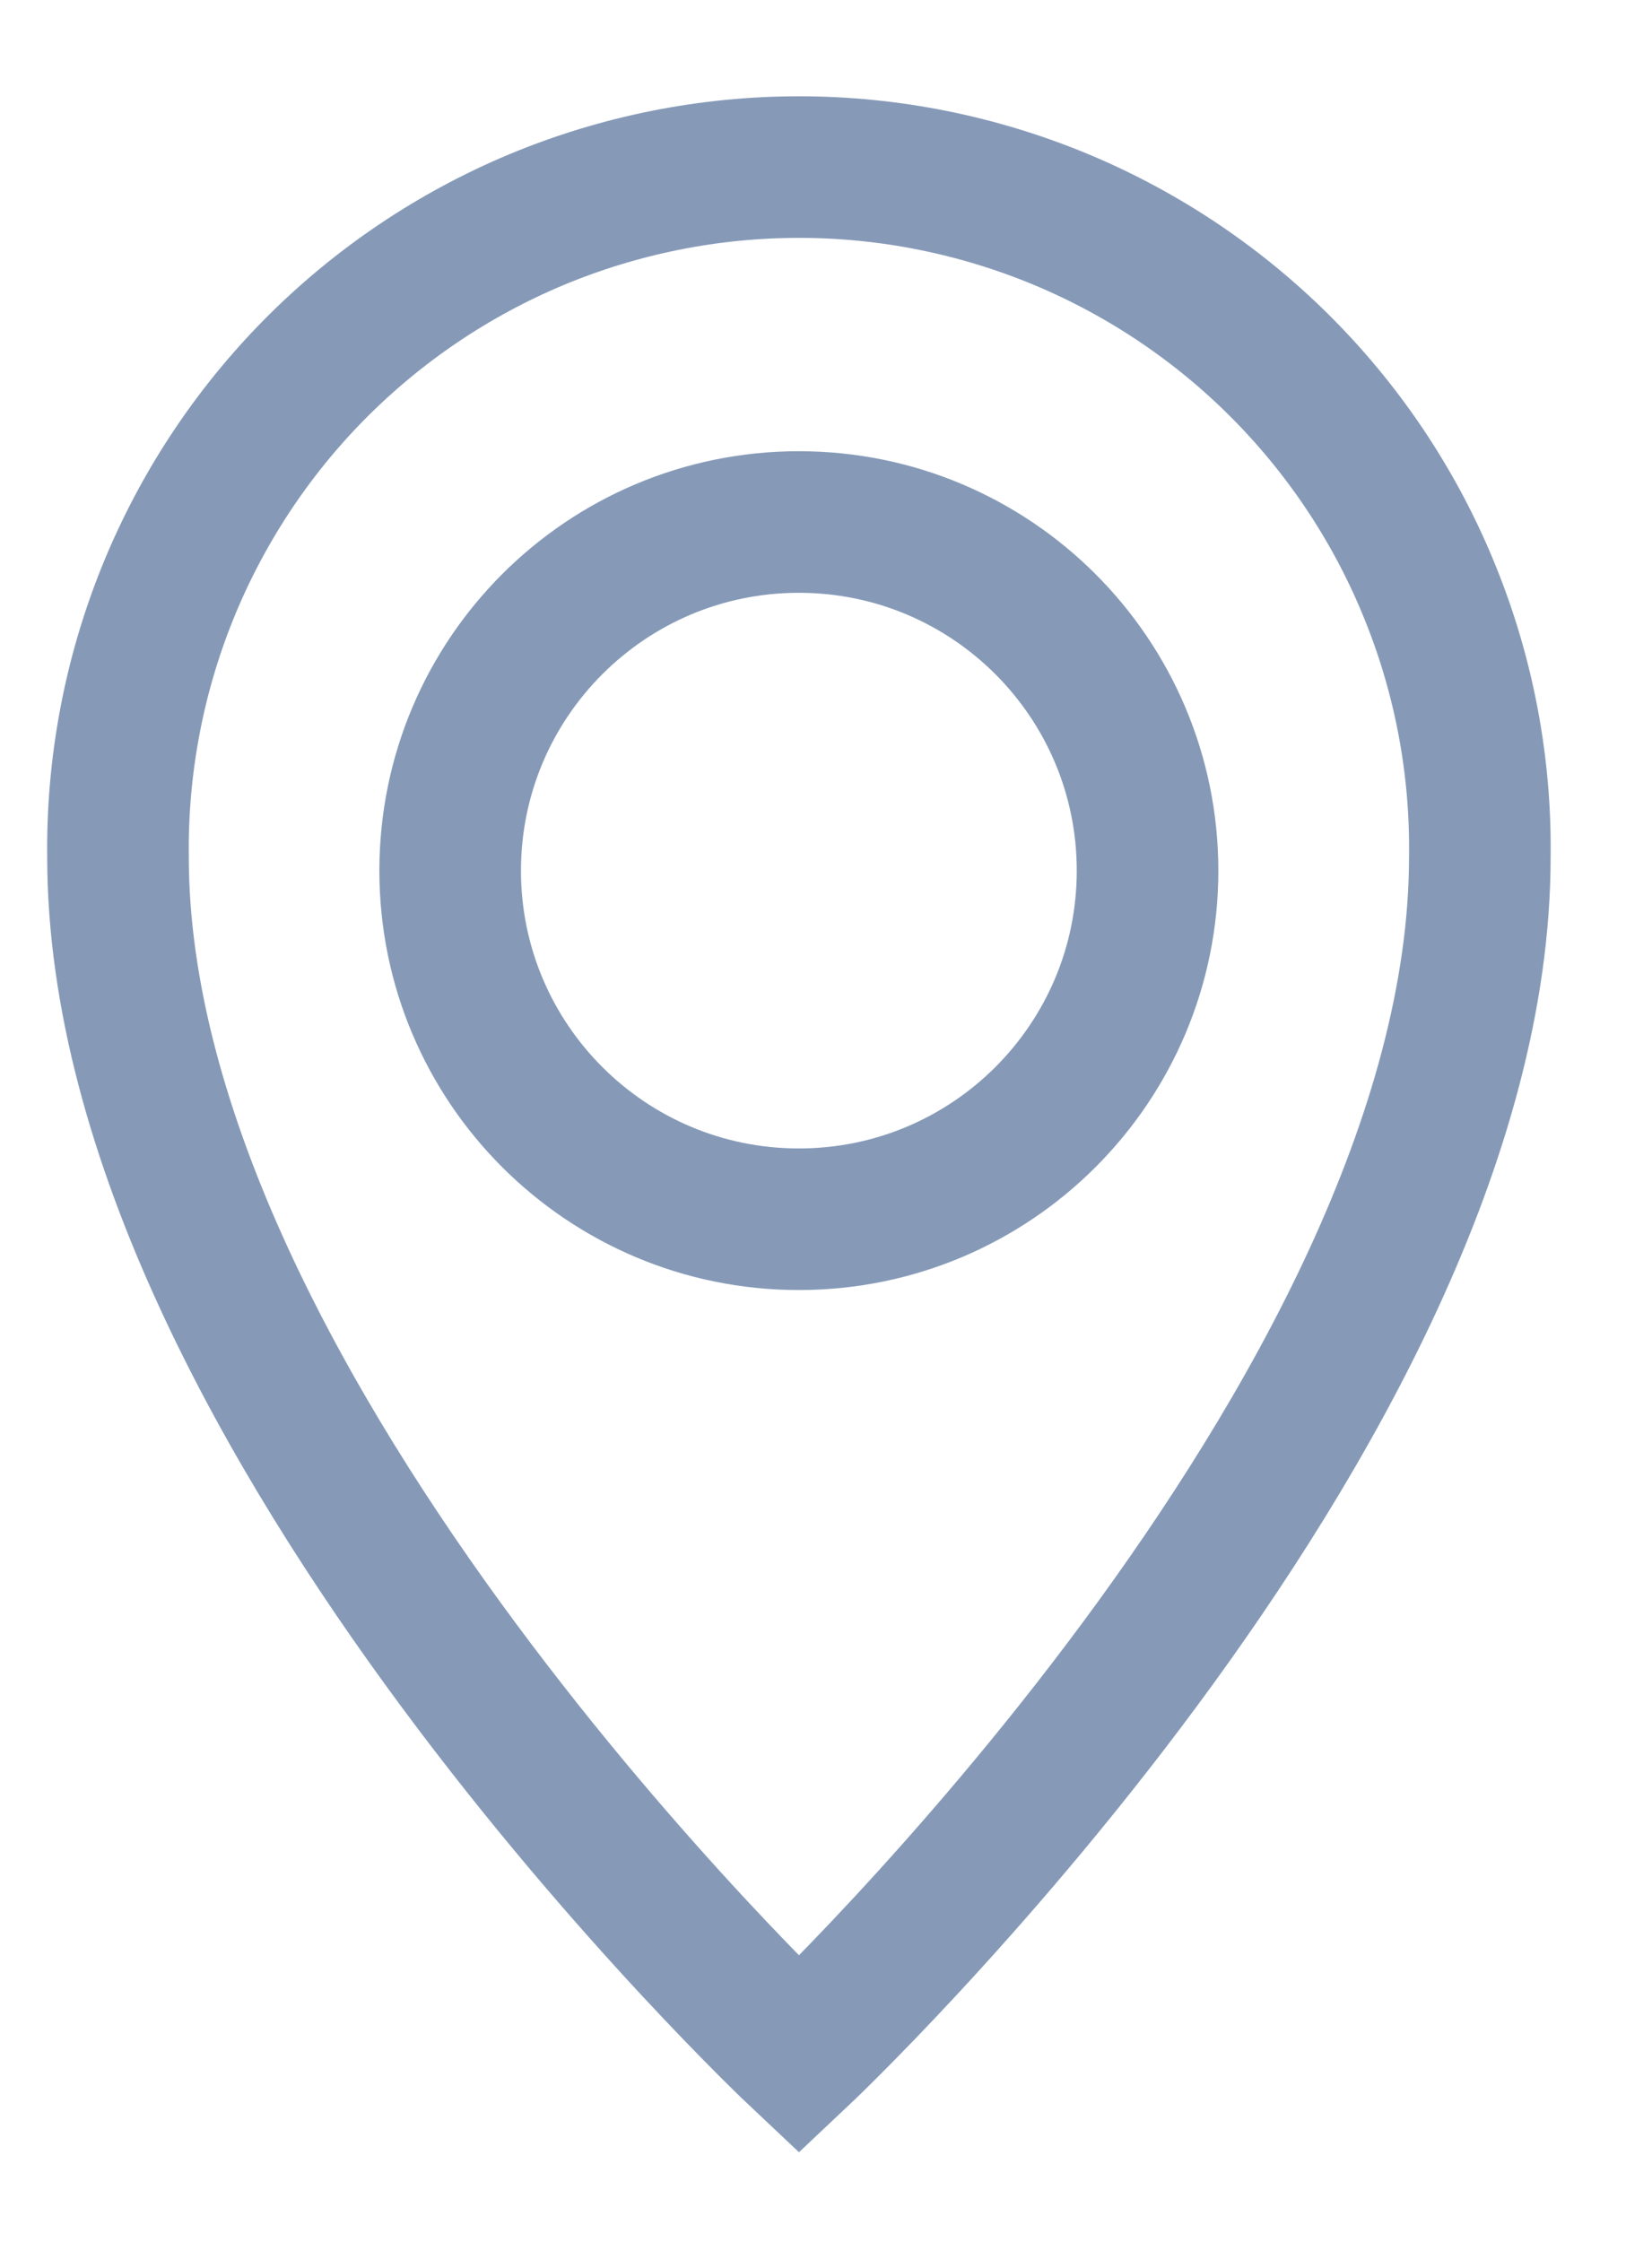 <svg width="14" height="19" viewBox="0 0 14 19" fill="none" xmlns="http://www.w3.org/2000/svg">
<path d="M12.541 7.261C12.541 11.984 6.771 17.416 6.771 17.416C6.771 17.416 1 11.984 1 7.261C0.991 6.497 1.133 5.738 1.418 5.03C1.704 4.321 2.127 3.676 2.664 3.132C3.201 2.589 3.84 2.157 4.545 1.862C5.25 1.568 6.007 1.416 6.771 1.416C7.535 1.416 8.291 1.568 8.996 1.862C9.701 2.157 10.341 2.589 10.877 3.132C11.414 3.676 11.838 4.321 12.123 5.03C12.409 5.738 12.551 6.497 12.541 7.261V7.261Z" stroke="#869AB8" stroke-width="1.2" stroke-miterlimit="10" stroke-linecap="round"/>
<path d="M6.77 10.333C8.402 10.333 9.725 9.01 9.725 7.379C9.725 5.747 8.402 4.424 6.77 4.424C5.138 4.424 3.815 5.747 3.815 7.379C3.815 9.01 5.138 10.333 6.77 10.333Z" stroke="#869AB8" stroke-width="1.2" stroke-miterlimit="10" stroke-linecap="round"/>
</svg>
